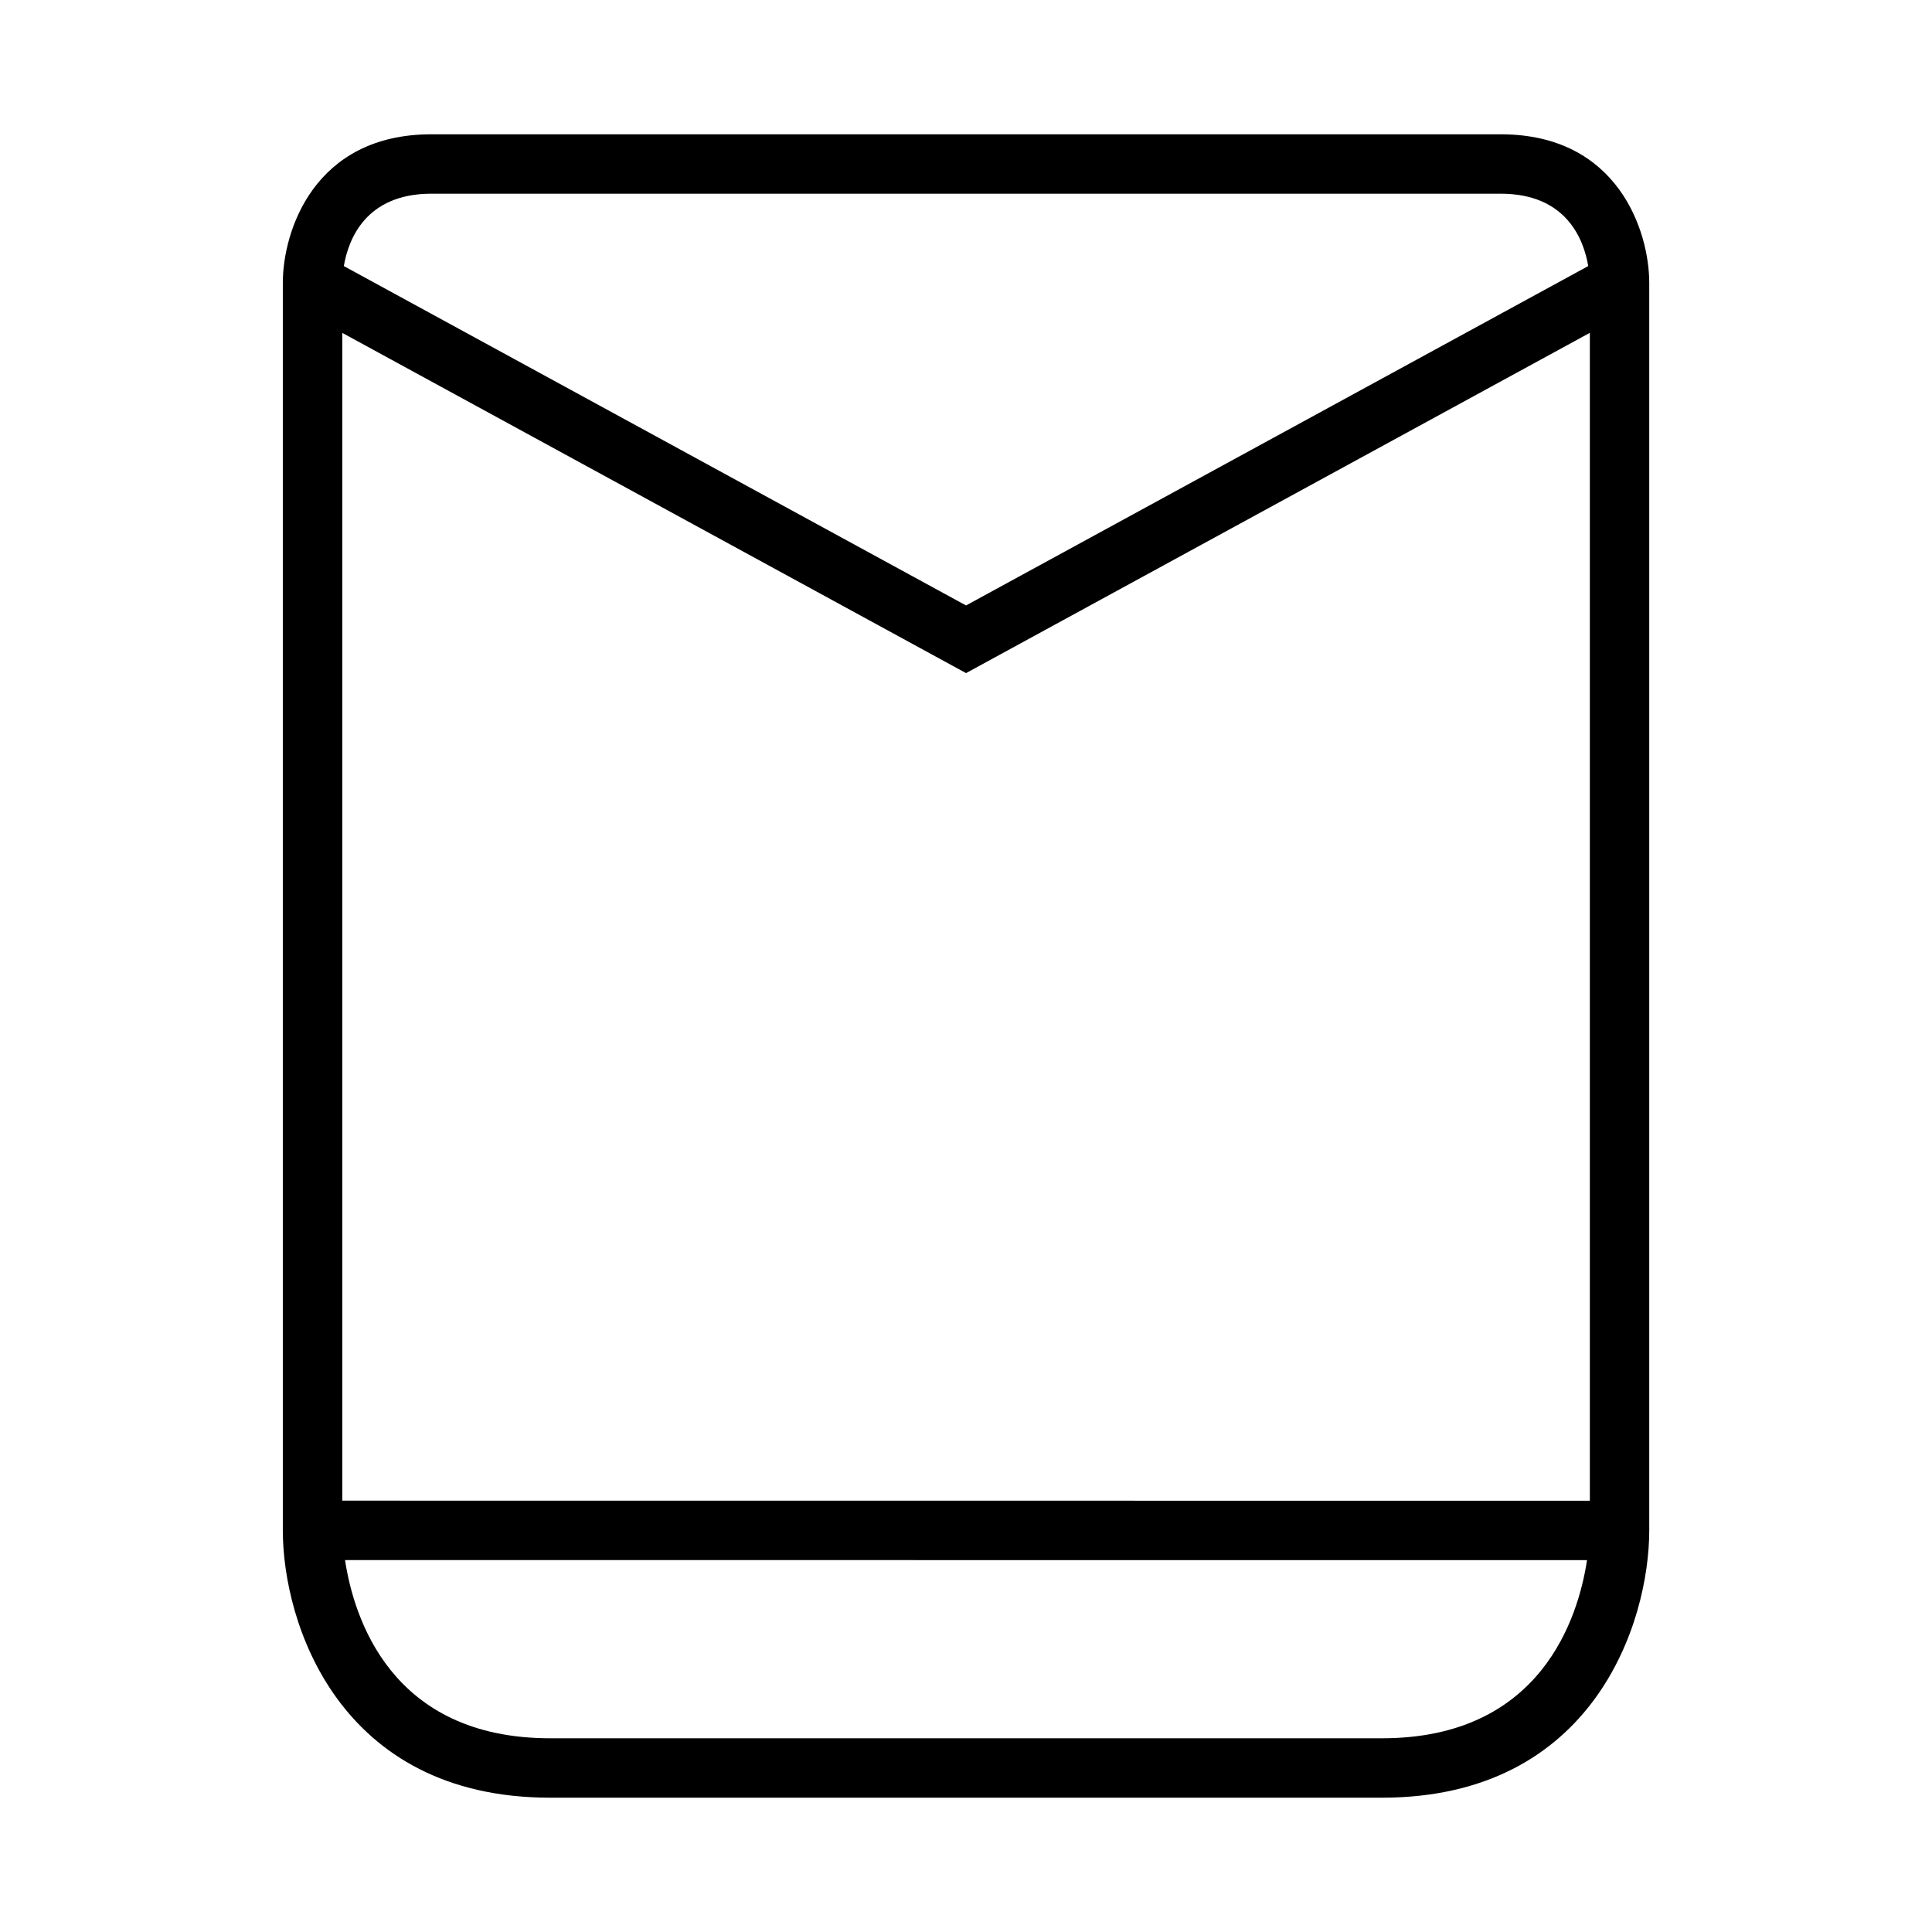 <?xml version="1.0" encoding="UTF-8"?>
<!-- Uploaded to: ICON Repo, www.svgrepo.com, Generator: ICON Repo Mixer Tools -->
<svg fill="#000000" width="800px" height="800px" version="1.1" viewBox="144 144 512 512" xmlns="http://www.w3.org/2000/svg">
 <path d="m541.7 179.59h-283.39c-31.133 0-39.359 25.75-39.359 39.359v330.61c0 24.504 14.809 70.848 70.848 70.848h220.42c56.039 0 70.848-46.344 70.848-70.848v-330.61c0-13.617-8.227-39.359-39.359-39.359zm-283.39 15.742h283.39c17.375 0 21.988 12.043 23.199 19.176l-164.89 89.941-164.89-89.938c1.215-7.148 5.836-19.18 23.191-19.18zm251.91 409.33h-220.42c-42.203 0-52.051-31.992-54.363-47.23l329.14 0.023c-2.32 15.262-12.184 47.207-54.355 47.207zm55.105-62.953-330.62-0.023v-309.47l165.31 90.164 165.31-90.176z"/>
</svg>